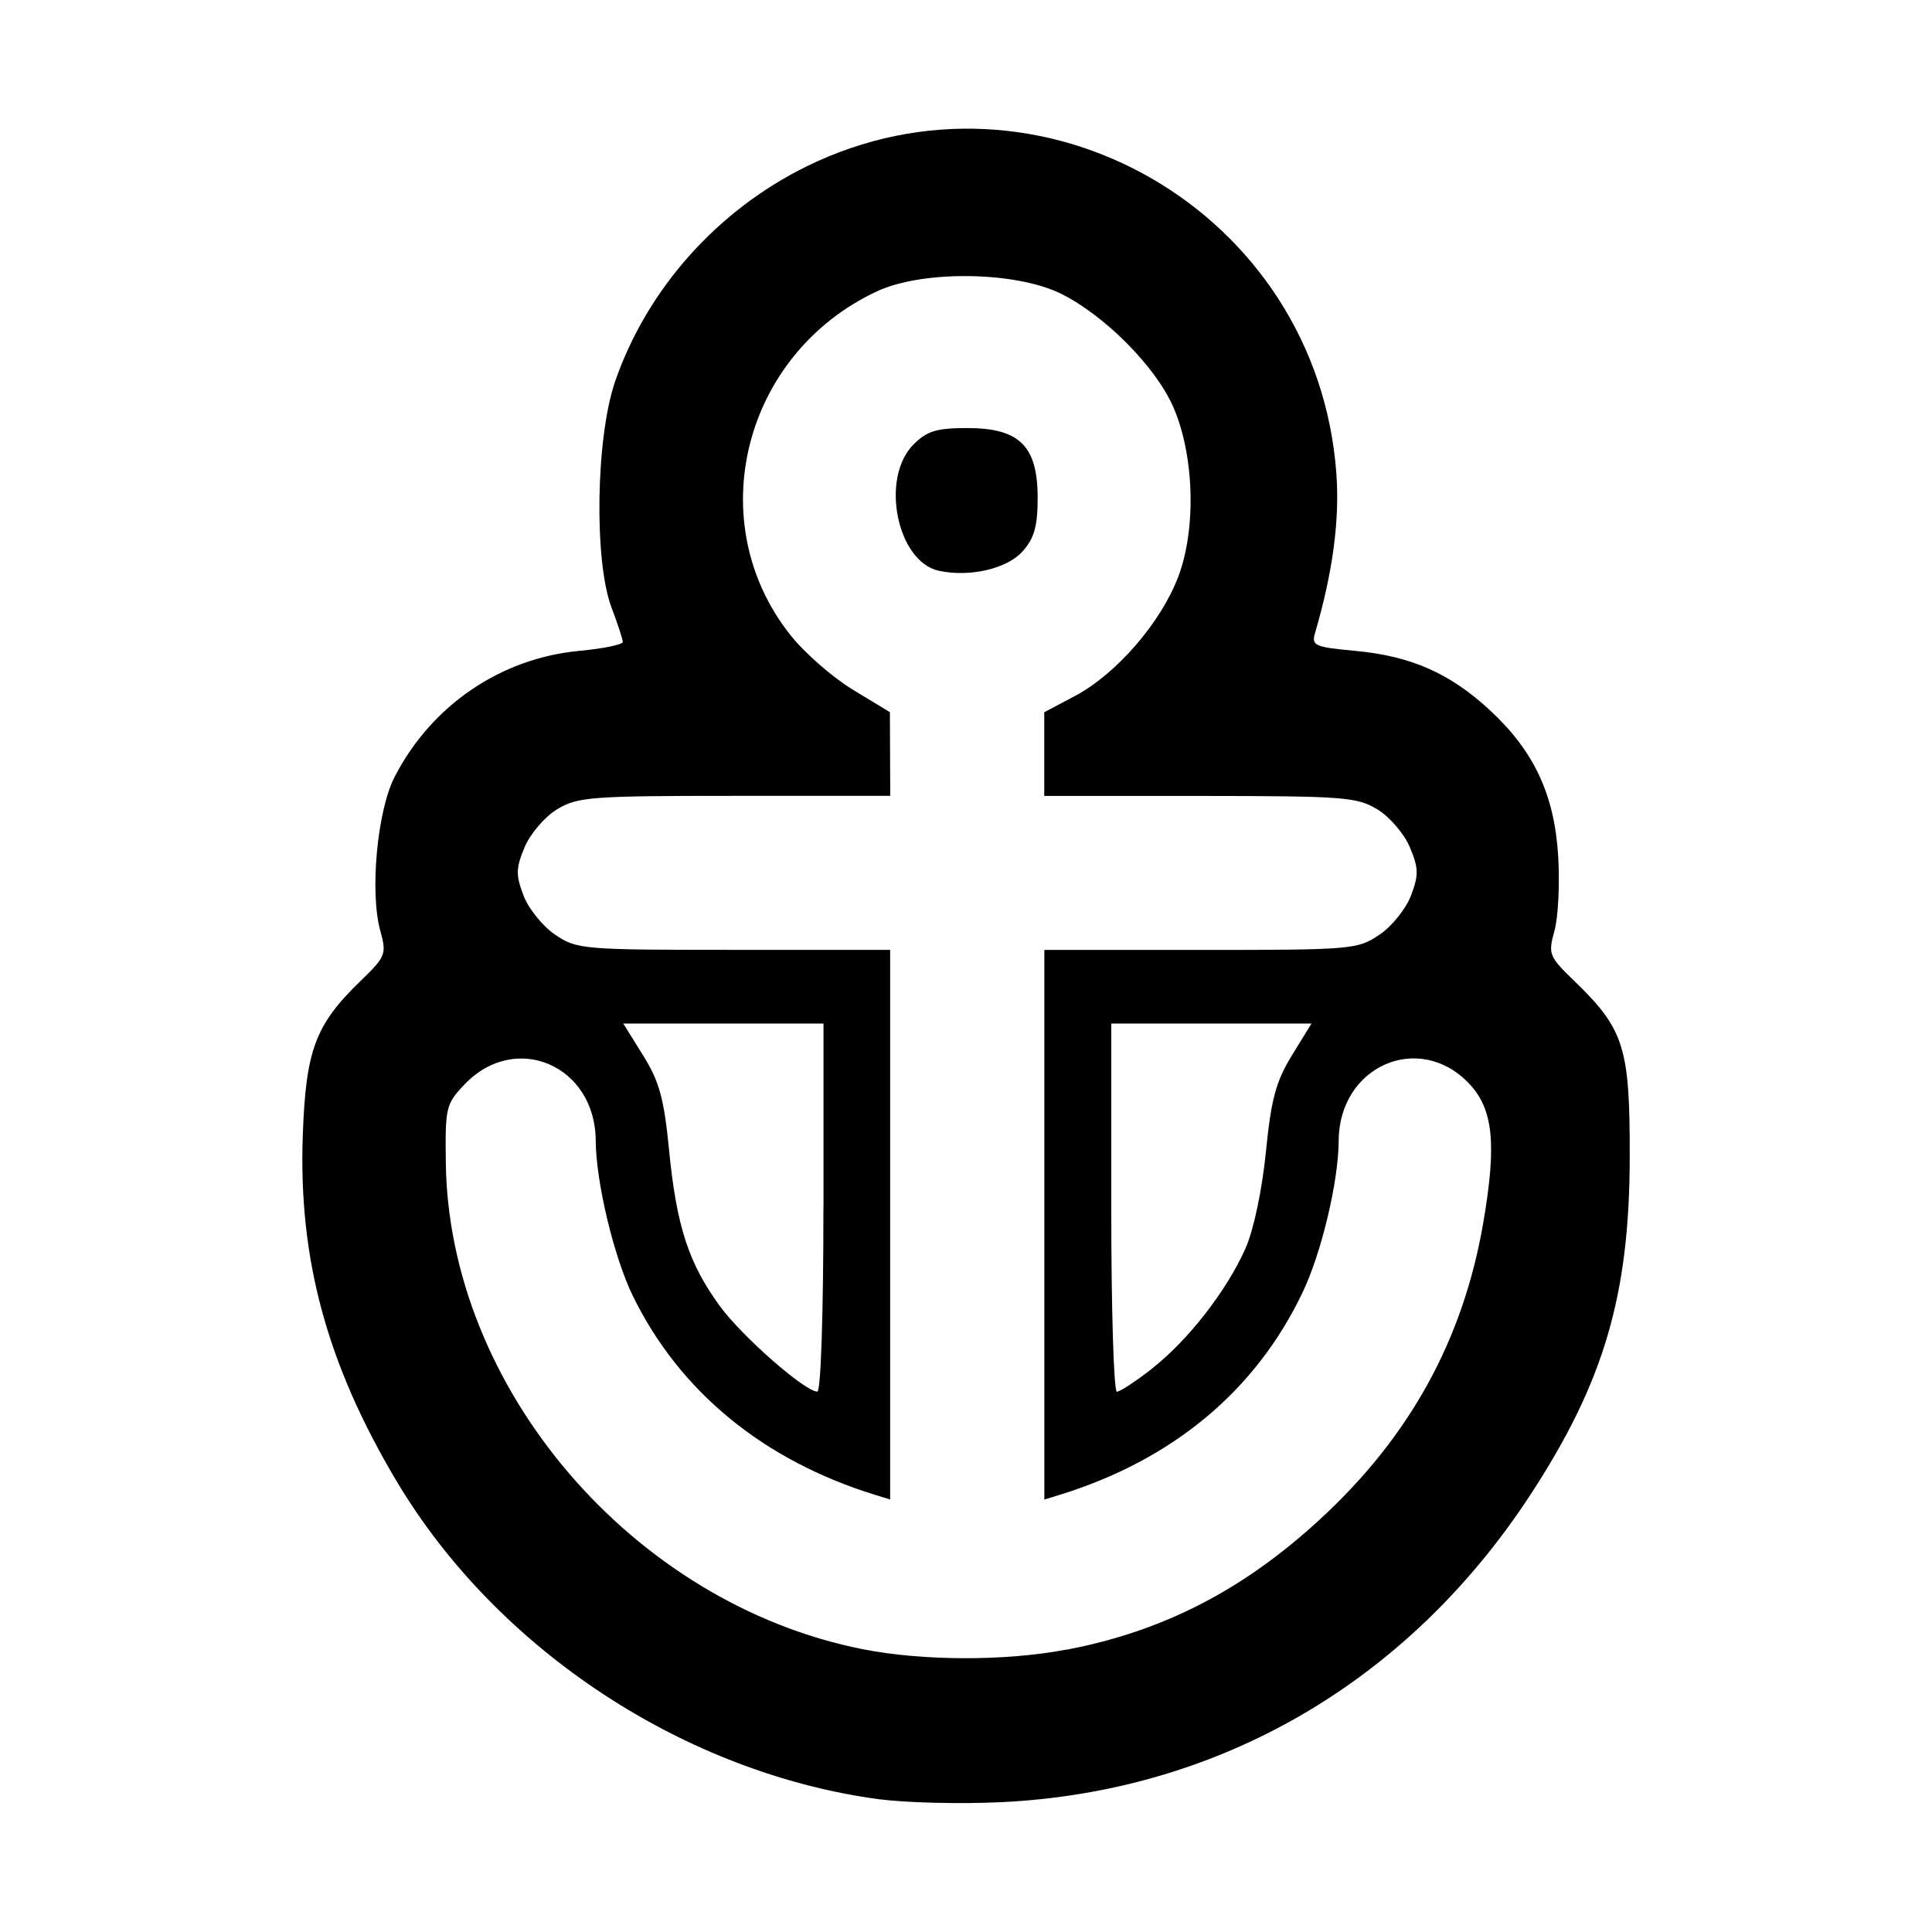 <svg width="1500" height="1500" viewBox="0 0 1500 1500" xmlns="http://www.w3.org/2000/svg">
  <!-- Original SVG transformiert und zentriert -->
  <svg x="234.738" y="100.0" width="1030.523" height="1300" viewBox="0 0 148.76 187.66">
    /2000/svg" viewBox="0 0 148.76 187.66">
  <path id="path404" d="M64.78,187.24c-21.9-2.91-42.93-16.74-54.21-35.66C2.76,138.47-.45,126.66.05,112.79c.34-9.54,1.4-12.37,6.46-17.27,2.84-2.75,2.95-3.01,2.23-5.62-1.2-4.33-.35-13.47,1.6-17.26,4.12-8.01,11.87-13.3,20.71-14.13,2.67-.25,4.86-.7,4.86-1s-.56-2.02-1.25-3.83c-1.99-5.22-1.77-19.14.41-25.41,3.58-10.32,11.42-19.12,21.41-24.04,26.24-12.91,57.27,5.06,59.41,34.41.38,5.22-.41,11.11-2.38,17.83-.43,1.46-.1,1.61,4.49,2.04,6.23.58,10.59,2.49,15.05,6.61,4.99,4.6,7.28,9.49,7.7,16.41.19,3.1,0,6.86-.42,8.36-.72,2.61-.62,2.87,2.23,5.62,5.6,5.42,6.23,7.43,6.21,19.76-.03,15.45-2.88,25.16-11.08,37.74-13.76,21.1-34.96,33.41-59.5,34.54-4.48.21-10.51.06-13.4-.32ZM85.69,170.45c10.81-2.07,19.78-6.69,28.39-14.63,10.04-9.25,16-20.08,18.26-33.14,1.54-8.93,1.14-12.83-1.6-15.7-5.61-5.86-14.55-1.92-14.59,6.42-.02,4.58-1.92,12.54-4.04,17-5.26,11.04-14.57,18.79-27.26,22.71l-1.69.52v-61.6h17.51c16.96,0,17.59-.05,20.04-1.7,1.39-.93,2.98-2.91,3.54-4.39.88-2.31.86-3.07-.12-5.41-.63-1.51-2.25-3.4-3.62-4.24-2.3-1.4-3.75-1.51-19.92-1.52h-17.44v-9.38l3.42-1.81c4.66-2.47,9.67-8.25,11.61-13.41,2.04-5.41,1.78-13.71-.61-19.08-2-4.5-7.7-10.22-12.55-12.61-5.12-2.52-15.52-2.65-20.63-.26-14.98,7.01-19.73,25.82-9.72,38.48,1.59,2.02,4.76,4.79,7.04,6.17l4.14,2.51.02,4.69.02,4.69h-17.44c-16.17,0-17.62.12-19.92,1.52-1.37.84-2.99,2.73-3.62,4.24-.98,2.34-1,3.1-.12,5.41.56,1.48,2.16,3.45,3.54,4.39,2.44,1.65,3.08,1.7,20.04,1.7h17.51v61.6l-1.69-.52c-12.51-3.86-21.9-11.57-27.14-22.28-2.13-4.35-4.14-12.76-4.17-17.42-.04-8.43-8.99-12.28-14.69-6.31-2.1,2.2-2.19,2.58-2.11,8.8.34,25.3,20.96,49.38,46.68,54.5,6.74,1.34,16.03,1.36,22.89.05h0ZM71.36,49.54c-4.72-1-6.62-10.41-2.86-14.16,1.52-1.52,2.58-1.84,6.03-1.84,5.84,0,7.88,2.01,7.88,7.8,0,3.21-.37,4.54-1.69,6.02-1.72,1.94-5.9,2.92-9.36,2.18h0ZM58.41,120.91v-20.63h-22.44l2.22,3.57c1.83,2.94,2.35,4.84,2.92,10.69.83,8.47,2.2,12.64,5.68,17.4,2.5,3.42,9.54,9.59,10.93,9.59.39,0,.68-8.73.68-20.63h0ZM95.22,138.95c4.04-3.15,8.38-8.73,10.48-13.46.92-2.08,1.86-6.52,2.29-10.81.59-5.95,1.13-7.92,2.92-10.84l2.19-3.56h-22.44v20.63c0,11.34.28,20.63.63,20.63s2.12-1.16,3.94-2.58h0Z"/>

  </svg>
</svg>